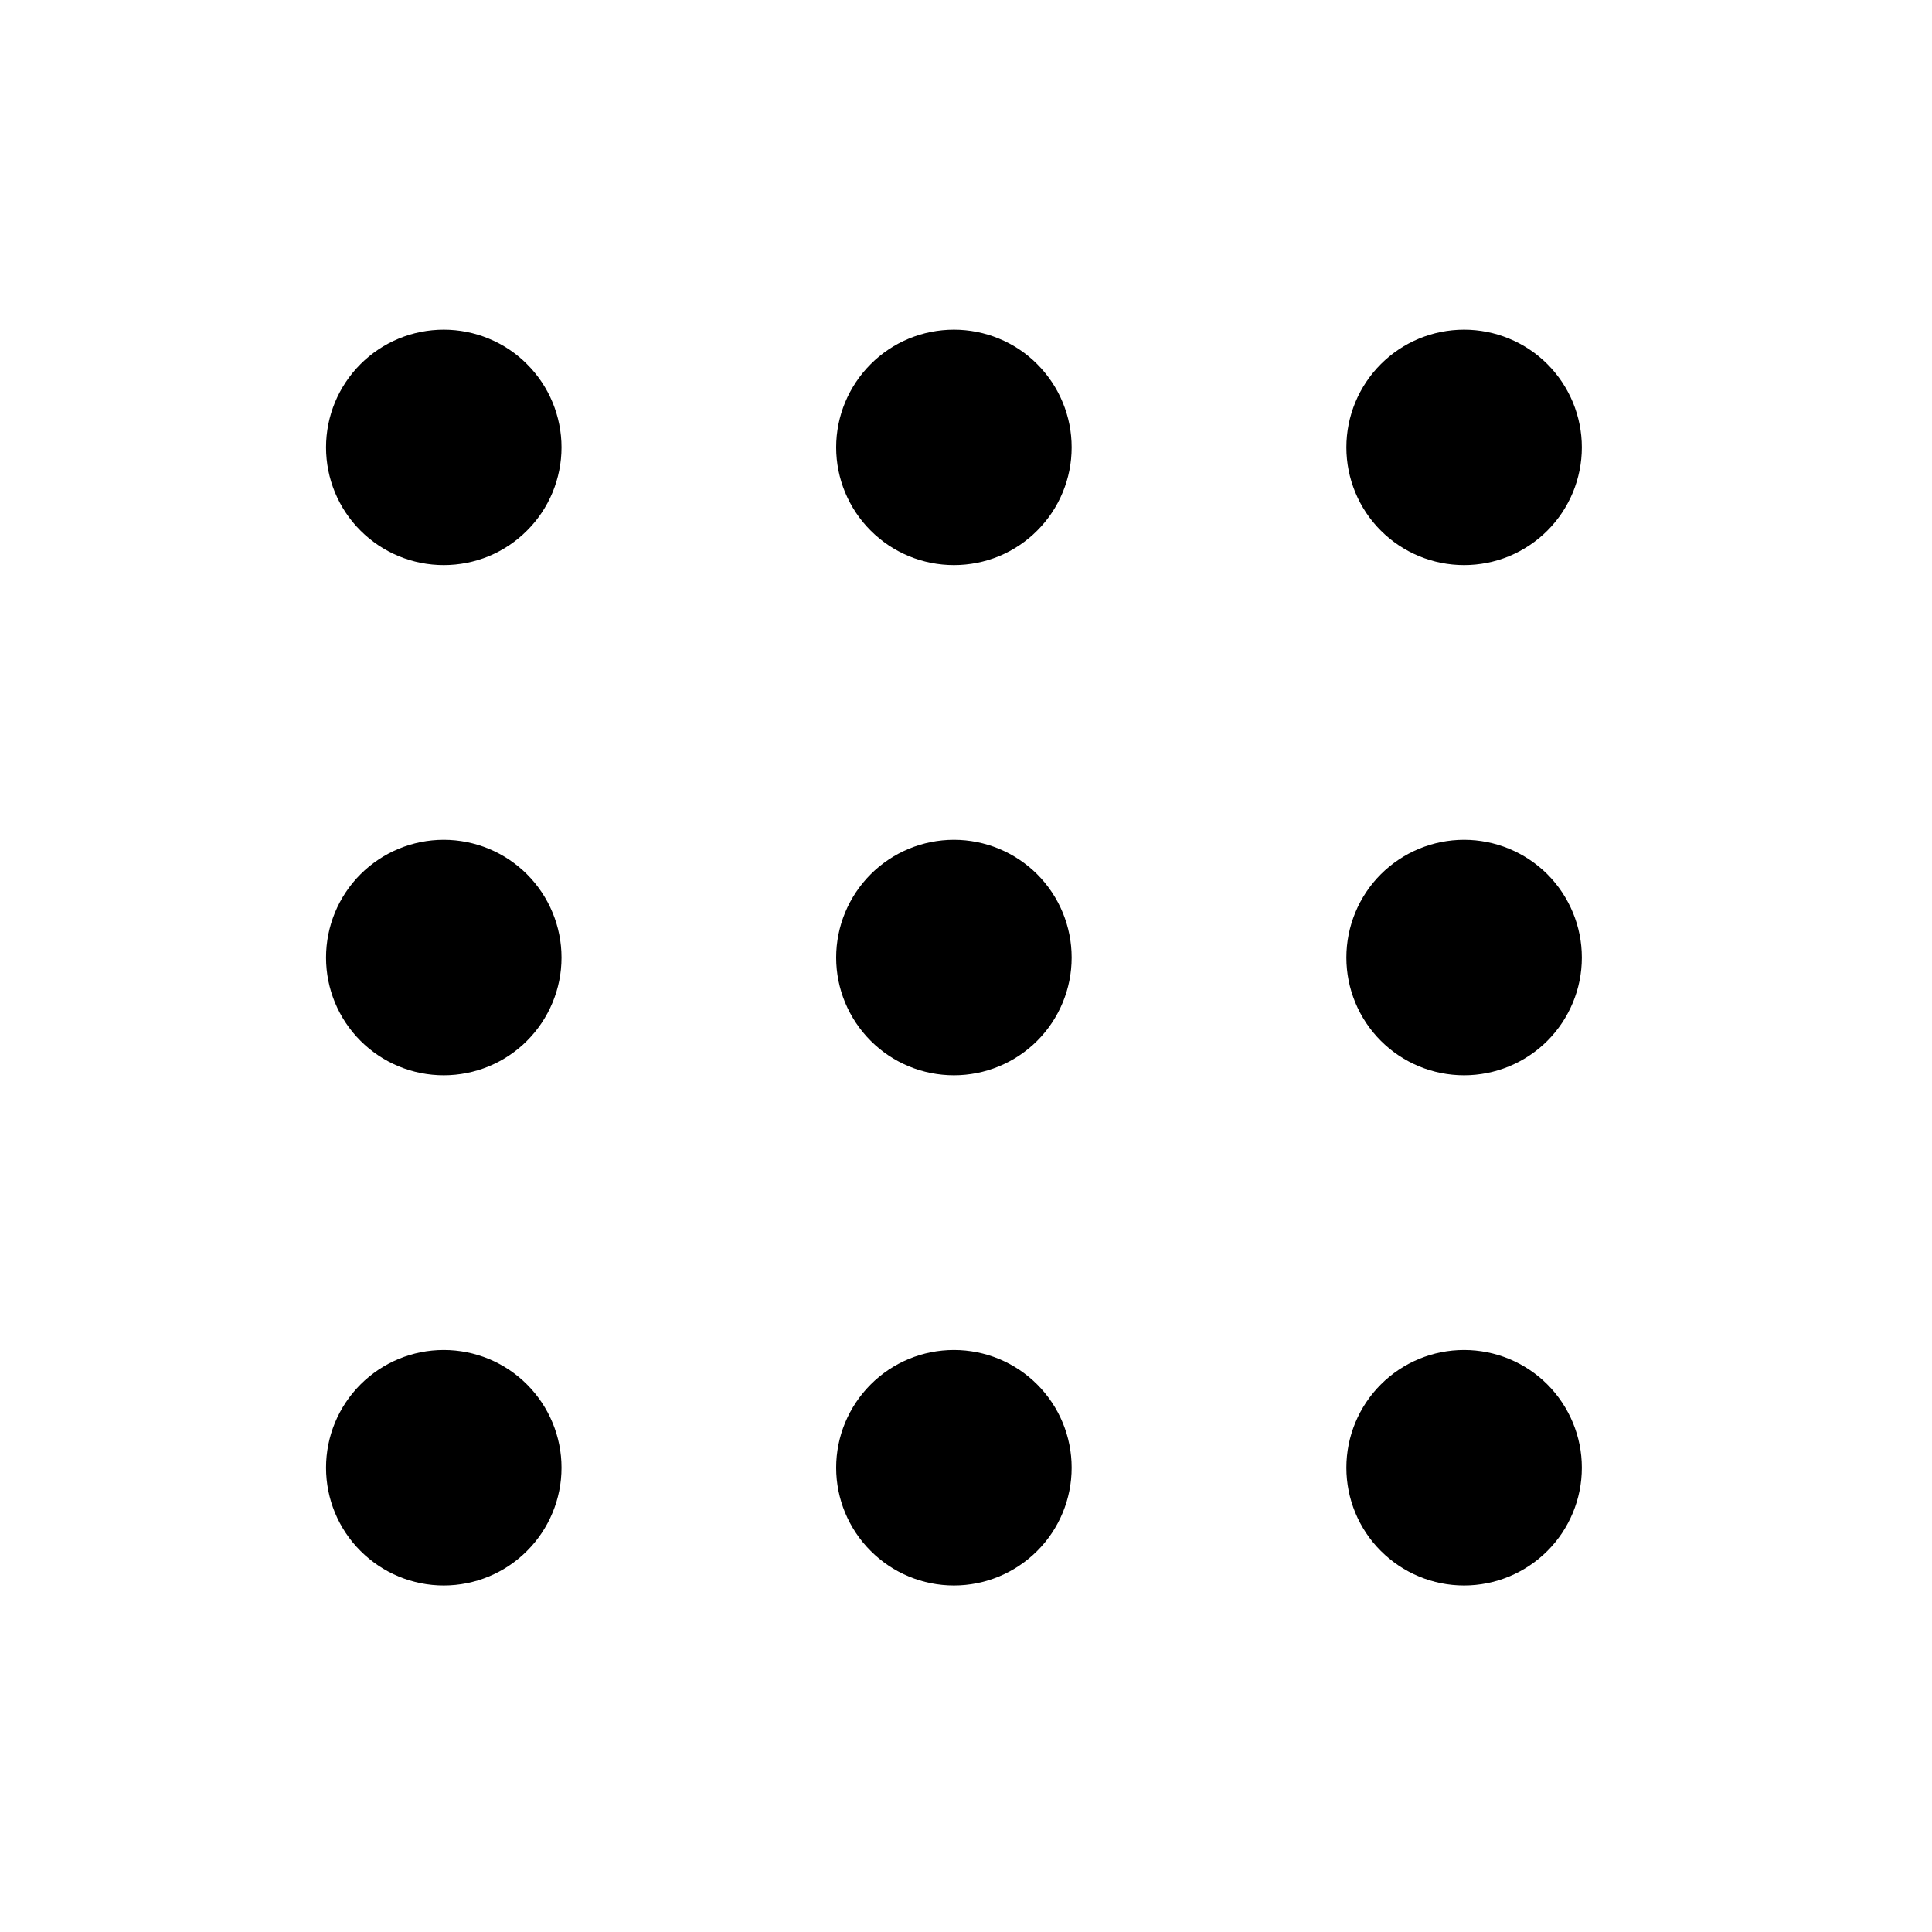 <svg width="25" height="25" viewBox="0 0 25 25" fill="none" xmlns="http://www.w3.org/2000/svg">
<g clip-path="url(#clip0_4_603)">
<path d="M5.742 17.469C6.146 17.469 6.534 17.629 6.819 17.915C7.105 18.201 7.266 18.588 7.266 18.992C7.266 19.396 7.105 19.784 6.819 20.069C6.534 20.355 6.146 20.516 5.742 20.516C5.338 20.516 4.951 20.355 4.665 20.069C4.379 19.784 4.219 19.396 4.219 18.992C4.219 18.588 4.379 18.201 4.665 17.915C4.951 17.629 5.338 17.469 5.742 17.469ZM12.344 17.469C12.748 17.469 13.135 17.629 13.421 17.915C13.707 18.201 13.867 18.588 13.867 18.992C13.867 19.396 13.707 19.784 13.421 20.069C13.135 20.355 12.748 20.516 12.344 20.516C11.94 20.516 11.552 20.355 11.267 20.069C10.981 19.784 10.82 19.396 10.82 18.992C10.82 18.588 10.981 18.201 11.267 17.915C11.552 17.629 11.94 17.469 12.344 17.469ZM18.945 17.469C19.349 17.469 19.737 17.629 20.023 17.915C20.308 18.201 20.469 18.588 20.469 18.992C20.469 19.396 20.308 19.784 20.023 20.069C19.737 20.355 19.349 20.516 18.945 20.516C18.541 20.516 18.154 20.355 17.868 20.069C17.582 19.784 17.422 19.396 17.422 18.992C17.422 18.588 17.582 18.201 17.868 17.915C18.154 17.629 18.541 17.469 18.945 17.469ZM5.742 10.867C6.146 10.867 6.534 11.028 6.819 11.313C7.105 11.599 7.266 11.987 7.266 12.391C7.266 12.795 7.105 13.182 6.819 13.468C6.534 13.754 6.146 13.914 5.742 13.914C5.338 13.914 4.951 13.754 4.665 13.468C4.379 13.182 4.219 12.795 4.219 12.391C4.219 11.987 4.379 11.599 4.665 11.313C4.951 11.028 5.338 10.867 5.742 10.867ZM12.344 10.867C12.748 10.867 13.135 11.028 13.421 11.313C13.707 11.599 13.867 11.987 13.867 12.391C13.867 12.795 13.707 13.182 13.421 13.468C13.135 13.754 12.748 13.914 12.344 13.914C11.94 13.914 11.552 13.754 11.267 13.468C10.981 13.182 10.82 12.795 10.82 12.391C10.82 11.987 10.981 11.599 11.267 11.313C11.552 11.028 11.94 10.867 12.344 10.867ZM18.945 10.867C19.349 10.867 19.737 11.028 20.023 11.313C20.308 11.599 20.469 11.987 20.469 12.391C20.469 12.795 20.308 13.182 20.023 13.468C19.737 13.754 19.349 13.914 18.945 13.914C18.541 13.914 18.154 13.754 17.868 13.468C17.582 13.182 17.422 12.795 17.422 12.391C17.422 11.987 17.582 11.599 17.868 11.313C18.154 11.028 18.541 10.867 18.945 10.867ZM5.742 4.266C5.942 4.266 6.14 4.305 6.325 4.382C6.51 4.458 6.678 4.57 6.819 4.712C6.961 4.853 7.073 5.021 7.15 5.206C7.226 5.391 7.266 5.589 7.266 5.789C7.266 5.989 7.226 6.187 7.15 6.372C7.073 6.557 6.961 6.725 6.819 6.866C6.678 7.008 6.51 7.12 6.325 7.197C6.14 7.273 5.942 7.312 5.742 7.312C5.338 7.312 4.951 7.152 4.665 6.866C4.379 6.581 4.219 6.193 4.219 5.789C4.219 5.385 4.379 4.998 4.665 4.712C4.951 4.426 5.338 4.266 5.742 4.266ZM12.344 4.266C12.544 4.266 12.742 4.305 12.927 4.382C13.112 4.458 13.28 4.57 13.421 4.712C13.562 4.853 13.675 5.021 13.751 5.206C13.828 5.391 13.867 5.589 13.867 5.789C13.867 5.989 13.828 6.187 13.751 6.372C13.675 6.557 13.562 6.725 13.421 6.866C13.28 7.008 13.112 7.12 12.927 7.197C12.742 7.273 12.544 7.312 12.344 7.312C11.94 7.312 11.552 7.152 11.267 6.866C10.981 6.581 10.82 6.193 10.82 5.789C10.82 5.385 10.981 4.998 11.267 4.712C11.552 4.426 11.94 4.266 12.344 4.266ZM18.945 4.266C19.145 4.266 19.343 4.305 19.528 4.382C19.713 4.458 19.881 4.57 20.023 4.712C20.164 4.853 20.276 5.021 20.353 5.206C20.429 5.391 20.469 5.589 20.469 5.789C20.469 5.989 20.429 6.187 20.353 6.372C20.276 6.557 20.164 6.725 20.023 6.866C19.881 7.008 19.713 7.12 19.528 7.197C19.343 7.273 19.145 7.312 18.945 7.312C18.541 7.312 18.154 7.152 17.868 6.866C17.582 6.581 17.422 6.193 17.422 5.789C17.422 5.385 17.582 4.998 17.868 4.712C18.154 4.426 18.541 4.266 18.945 4.266Z" fill="black"/>
</g>
<defs>
<clipPath id="clip0_4_603">
<rect width="24.375" height="24.375" fill="white" transform="translate(0.156 0.203)"/>
</clipPath>
</defs>
</svg>
